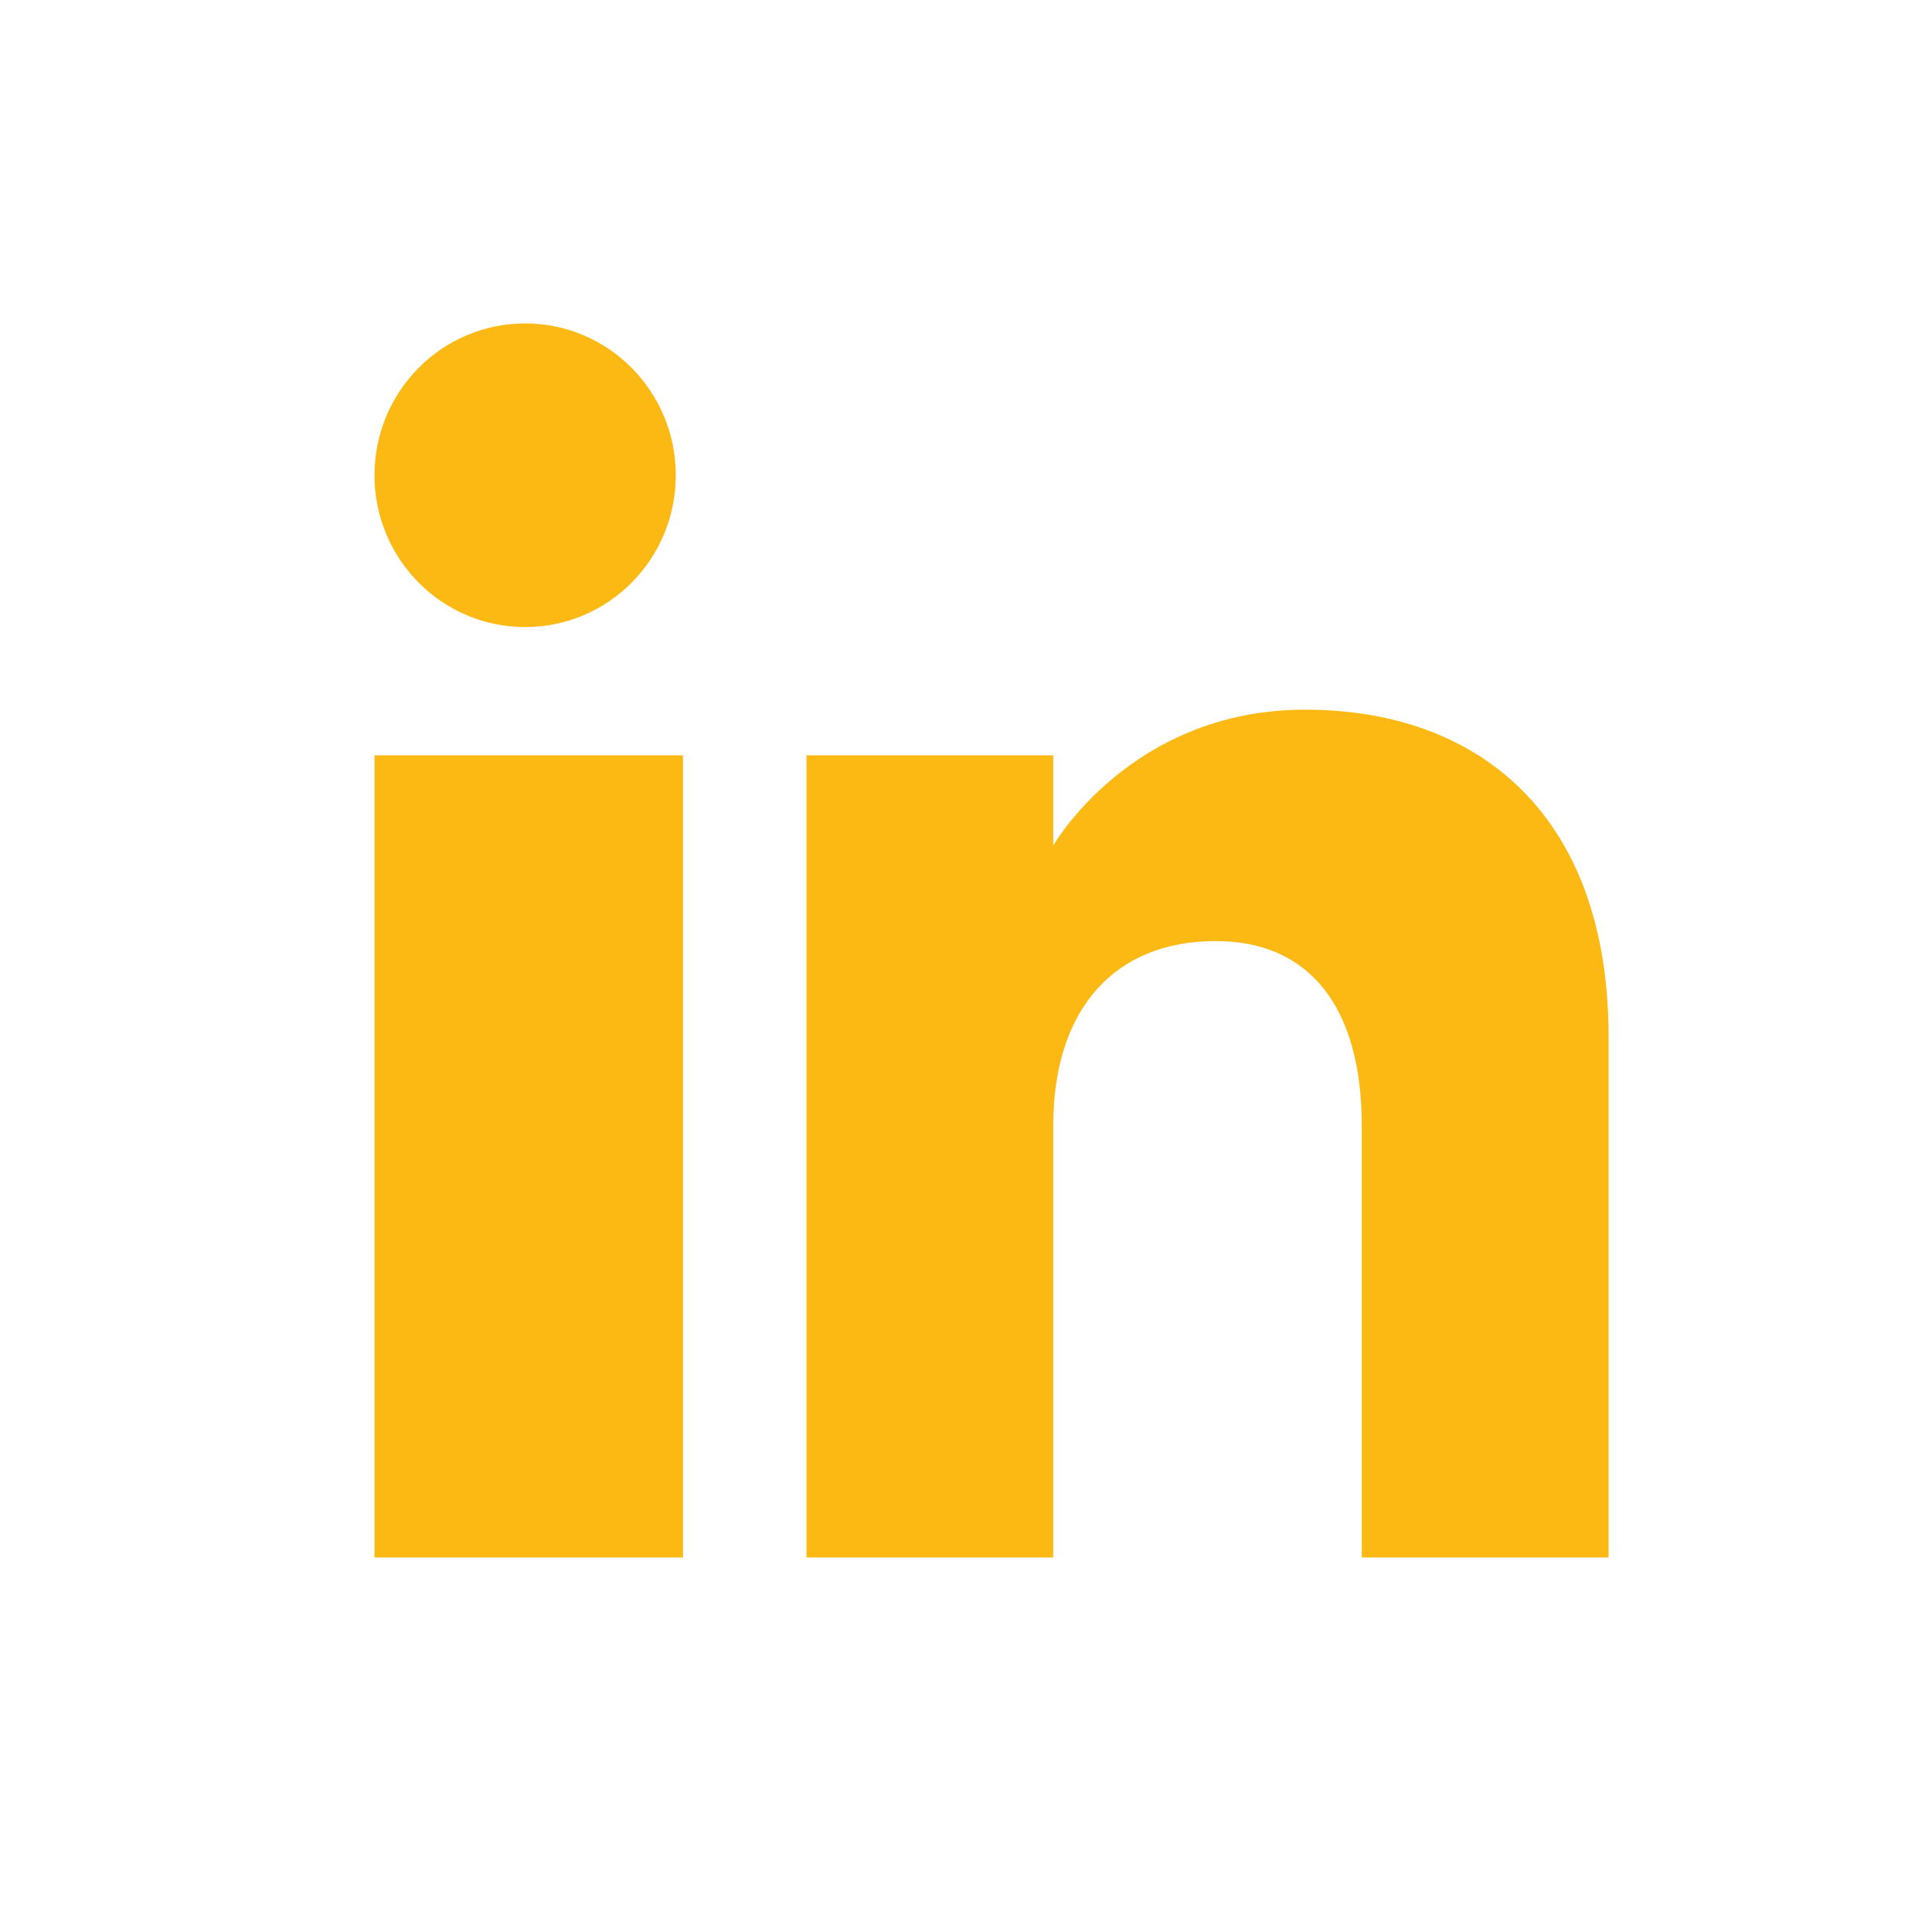 <?xml version="1.0" encoding="UTF-8"?>
<svg xmlns="http://www.w3.org/2000/svg" width="227" height="227" viewBox="0 0 227 227" fill="none">
  <g clip-path="url(#clip0_18_76)">
    <path fill-rule="evenodd" clip-rule="evenodd" d="M189 183H160V132.257C160 118.337 153.859 110.571 142.847 110.571C130.862 110.571 123.75 118.663 123.75 132.257V183H94.75V88.75H123.75V99.349C123.75 99.349 132.849 83.383 153.352 83.383C173.862 83.383 189 95.899 189 121.796V183ZM61.705 73.677C51.924 73.677 44 65.688 44 55.835C44 45.989 51.924 38 61.705 38C71.478 38 79.402 45.989 79.402 55.835C79.409 65.688 71.478 73.677 61.705 73.677ZM44 183H80.25V88.75H44V183Z" fill="#FDB913"></path>
  </g>
  <defs>
    <clipPath id="clip0_18_76">
      <rect width="145" height="145" fill="white" transform="translate(44 38)"></rect>
    </clipPath>
  </defs>
</svg>
